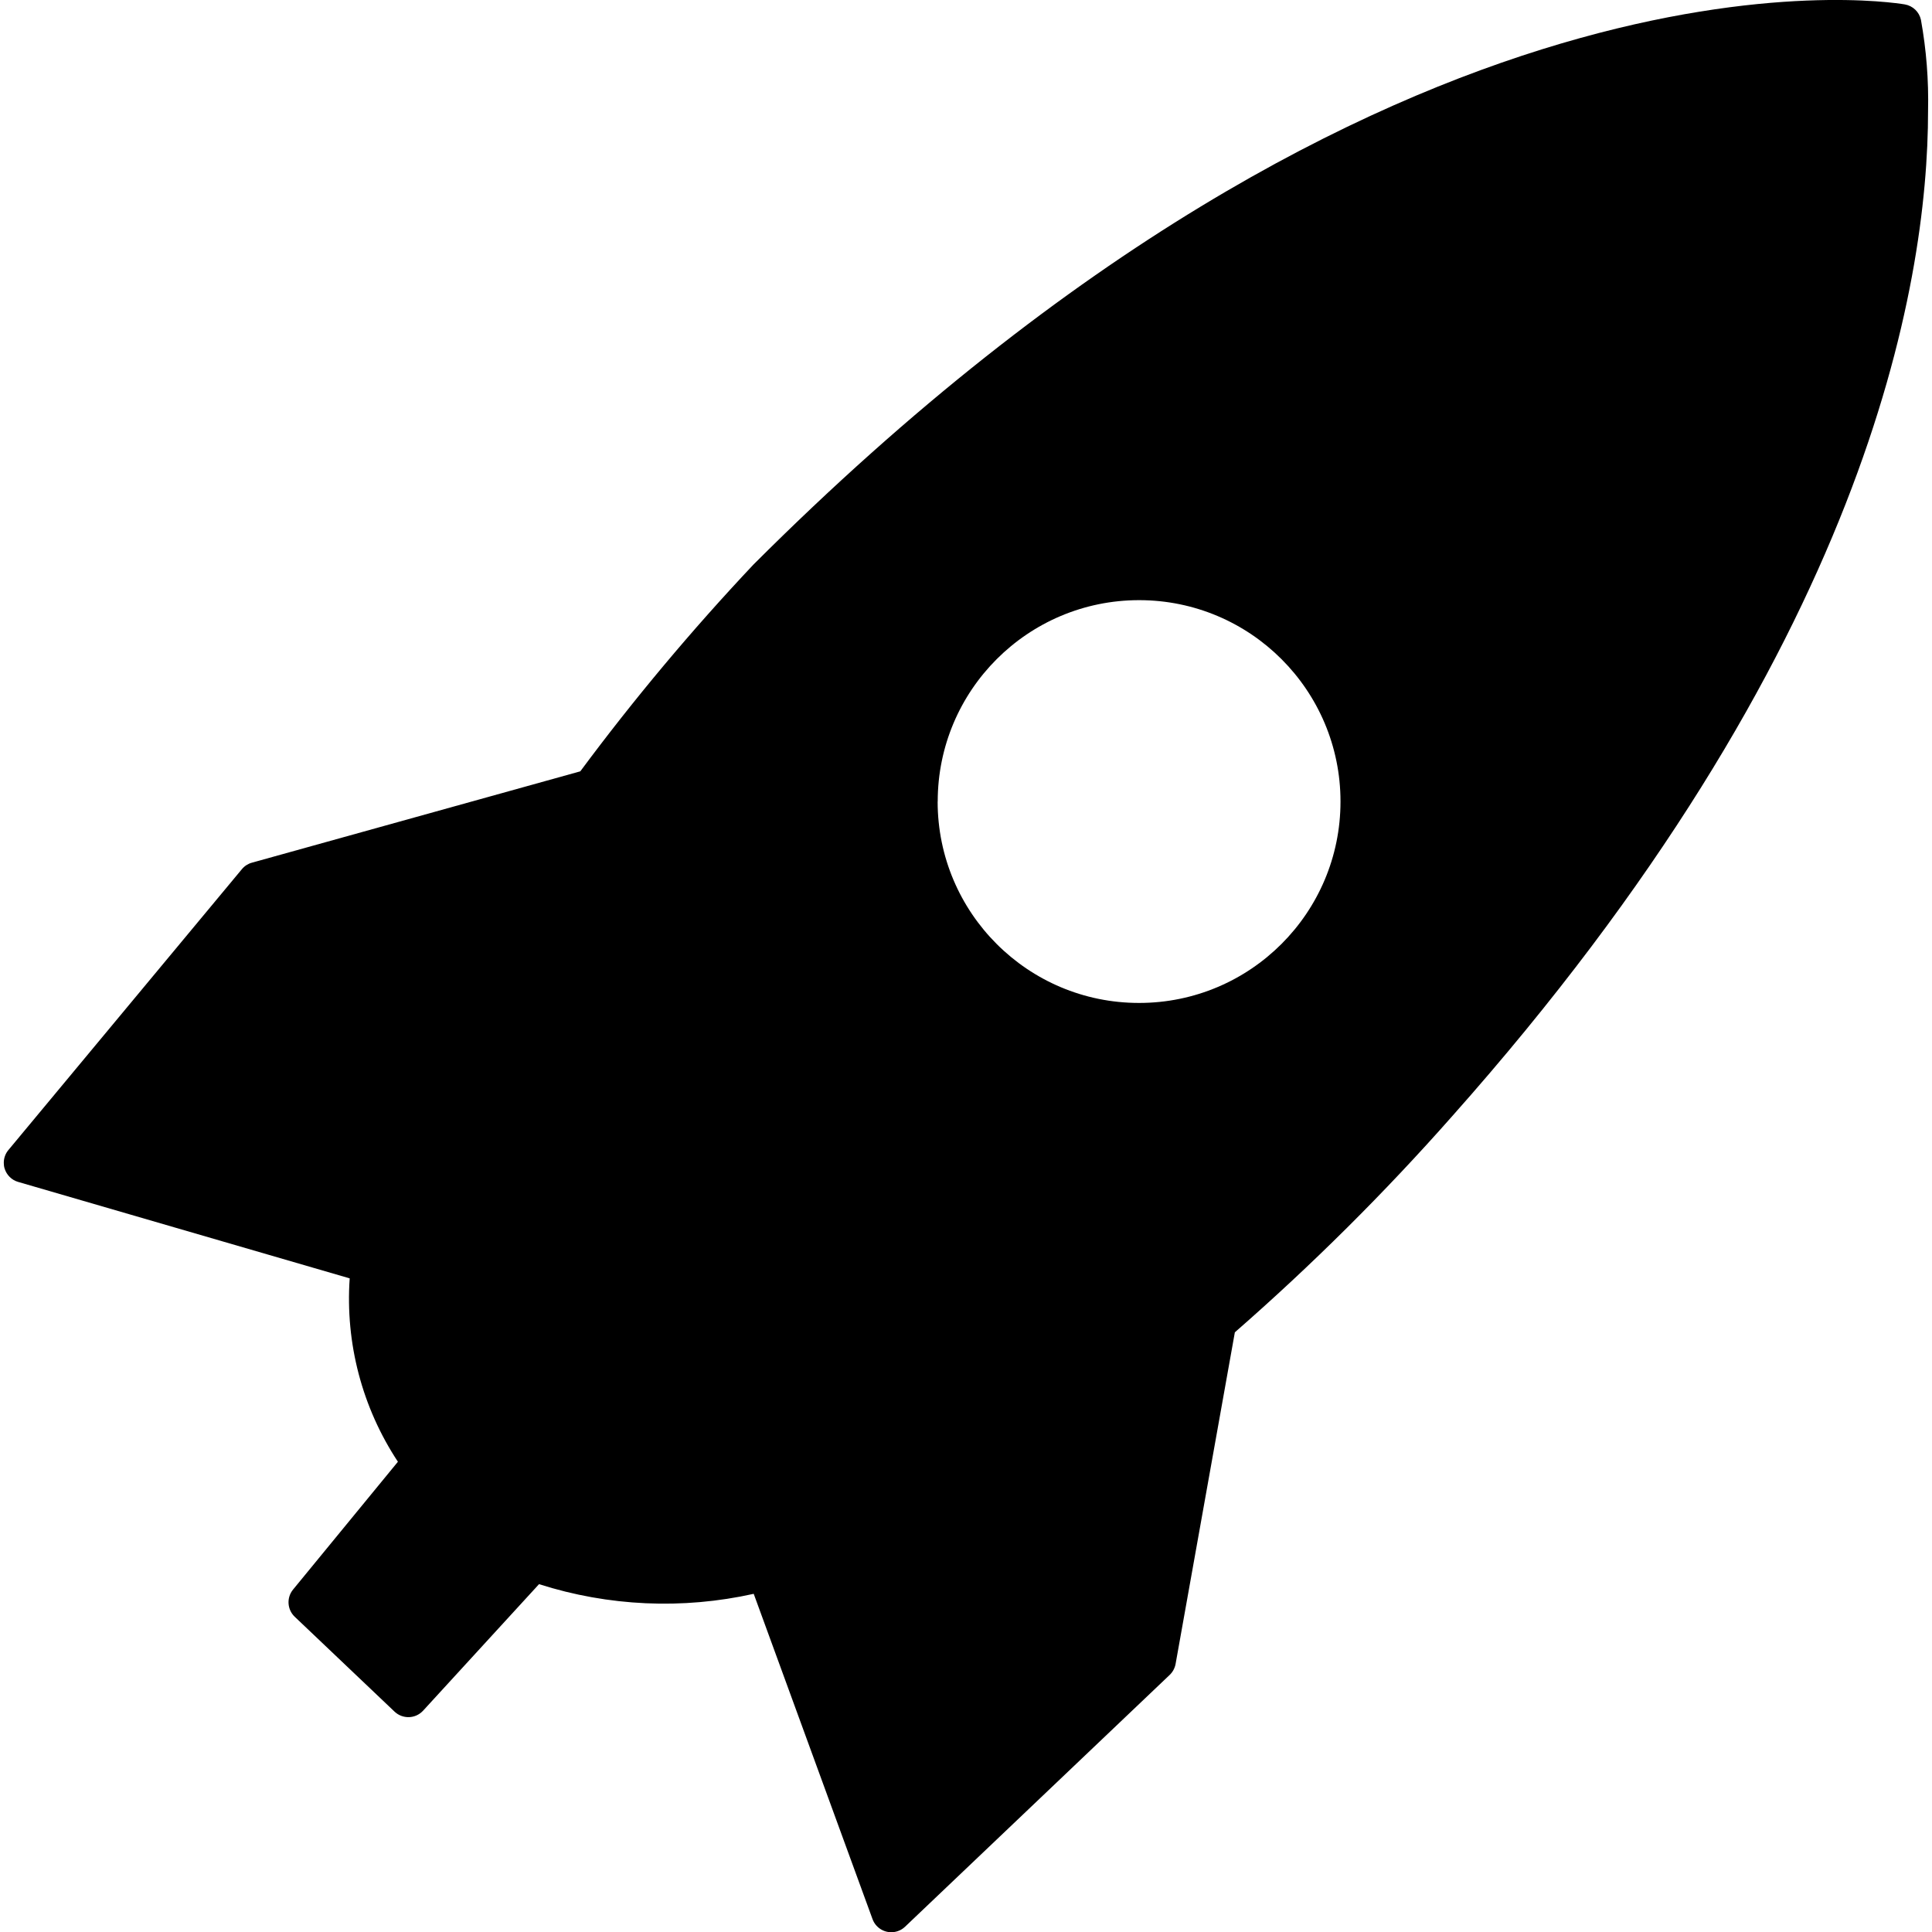<?xml version="1.0" encoding="utf-8"?>
<!-- Generator: Adobe Illustrator 22.0.1, SVG Export Plug-In . SVG Version: 6.00 Build 0)  -->
<svg version="1.1" xmlns="http://www.w3.org/2000/svg" xmlns:xlink="http://www.w3.org/1999/xlink" x="0px" y="0px" width="25px"
	 height="25.004px" viewBox="0 0 25 25.004" style="enable-background:new 0 0 25 25.004;" xml:space="preserve">
<style type="text/css">
	.st0{fill:#E41A20;}
	.st1{fill:#E00025;}
	.st2{fill:#000;}
	.st3{fill:#FFFFFF;enable-background:new    ;}
	.st4{fill:#E41A20;enable-background:new    ;}
	.st5{fill:#1D1D1B;enable-background:new    ;}
	.st6{fill:#1D1D1B;}
	.st7{fill-rule:evenodd;clip-rule:evenodd;fill:#E41A20;}
	.st8{fill-rule:evenodd;clip-rule:evenodd;fill:#1D1D1B;}
	.st9{fill-rule:evenodd;clip-rule:evenodd;fill:#FFFFFF;}
	.st10{fill:url(#SVGID_1_);}
	.st11{fill:none;stroke:#C11919;stroke-width:1.347;stroke-linejoin:round;stroke-miterlimit:10;}
	.st12{fill:url(#SVGID_2_);}
	.st13{fill:url(#SVGID_3_);}
	.st14{fill:url(#SVGID_4_);}
	.st15{fill:url(#SVGID_5_);}
	.st16{fill:url(#SVGID_6_);}
	.st17{fill:url(#SVGID_7_);}
	.st18{fill:url(#SVGID_8_);}
	.st19{fill:url(#SVGID_9_);}
	.st20{fill:url(#SVGID_10_);}
	.st21{fill:url(#SVGID_11_);}
	.st22{fill:url(#SVGID_12_);}
	.st23{fill:url(#SVGID_13_);}
	.st24{fill:url(#SVGID_14_);}
	.st25{fill:url(#SVGID_15_);}
	.st26{fill:url(#SVGID_16_);}
	.st27{fill:url(#SVGID_17_);}
	.st28{fill:url(#SVGID_18_);}
	.st29{fill:url(#SVGID_19_);}
	.st30{fill:url(#SVGID_20_);}
	.st31{fill:#E00025;stroke:#FFFFFF;stroke-width:0.601;stroke-miterlimit:10;}
	.st32{fill:url(#SVGID_21_);}
	.st33{fill:url(#SVGID_22_);}
	.st34{fill:url(#SVGID_23_);}
	.st35{fill:url(#SVGID_24_);}
	.st36{fill:url(#SVGID_25_);}
	.st37{fill:url(#SVGID_26_);}
	.st38{fill:url(#SVGID_27_);}
	.st39{fill:url(#SVGID_28_);}
	.st40{fill:url(#SVGID_29_);}
	.st41{fill:url(#SVGID_30_);}
	.st42{fill:url(#SVGID_31_);}
</style>
<g id="Ebene_1">
	<g id="Gruppe_10547_1_" transform="translate(-59 106)">
		<path id="Pfad_50_1_" class="st2" d="M66.509-96.019l-4.249,1.182c-0.051,0.014-0.096,0.043-0.13,0.084l-3.021,3.634
			c-0.039,0.046-0.06,0.105-0.06,0.165c0,0.026,0.003,0.051,0.011,0.076c0.026,0.083,0.091,0.148,0.175,0.172l4.29,1.248
			c-0.058,0.838,0.161,1.672,0.624,2.373l-1.357,1.654c-0.086,0.105-0.076,0.259,0.022,0.352l1.292,1.228
			c0.104,0.098,0.268,0.094,0.366-0.01c0.001-0.001,0.002-0.002,0.003-0.003l1.5-1.637c0.899,0.287,1.857,0.33,2.778,0.125
			l1.537,4.208c0.048,0.134,0.196,0.204,0.33,0.156c0.034-0.012,0.065-0.031,0.091-0.056l3.424-3.258
			c0.04-0.038,0.067-0.088,0.077-0.142l0.767-4.292c0.996-0.87,1.935-1.803,2.81-2.794c5.36-6.03,6.16-10.745,6.16-13.012
			c0.009-0.394-0.022-0.789-0.092-1.177c-0.022-0.103-0.105-0.182-0.209-0.2c-0.267-0.044-6.624-1.024-14.899,7.249
			C67.951-97.847,67.203-96.954,66.509-96.019z M71.134-95.628c0-1.439,1.167-2.606,2.606-2.606s2.606,1.167,2.606,2.606
			s-1.167,2.606-2.606,2.606l0,0c-1.439,0.001-2.606-1.166-2.607-2.605l0,0L71.134-95.628z"/>
	</g>
</g>
<g id="Layer_1">
</g>
<g id="Bibliothek">
</g>
<g id="Krankenhaus">
</g>
<g id="Tourist-Info">
</g>
<g id="Behörde">
</g>
<g id="Öffentliche-Einrichtung">
</g>
<g id="Veranstaltung-Sehenswürdigkeit">
</g>
<g id="Theater">
</g>
<g id="Museum">
</g>
<g id="Hotel">
</g>
<g id="Park">
</g>
<g id="Schwimmbad">
</g>
<g id="Ebene_6">
</g>
<g id="_x3C_Ebene_x3E_">
</g>
<g id="Gruppe_10299">
</g>
<g id="OBJECTS">
</g>
<g id="objects">
</g>
<g id="POI_Mobiltätshilfen_POIs">
</g>
<g id="Isolationsmodus">
</g>
<g id="Header_x5F_Icons">
	<g id="Cambio_3_">
	</g>
</g>
<g id="evag_x5F_poi_x5F_pin_x5F_elektro_x5F_ladesaeulen">
</g>
<g id="PIKTOGRAMME_MÜLL">
</g>
<g id="Capa_1">
</g>
<g id="evag_x5F_poi_x5F_pin_x5F_geheimtipps">
</g>
<g id="Schule">
</g>
<g id="Gruppe_10911">
</g>
<g id="evag_x5F_poi_x5F_pin_x5F_parks">
</g>
<g id="Button2">
</g>
</svg>

